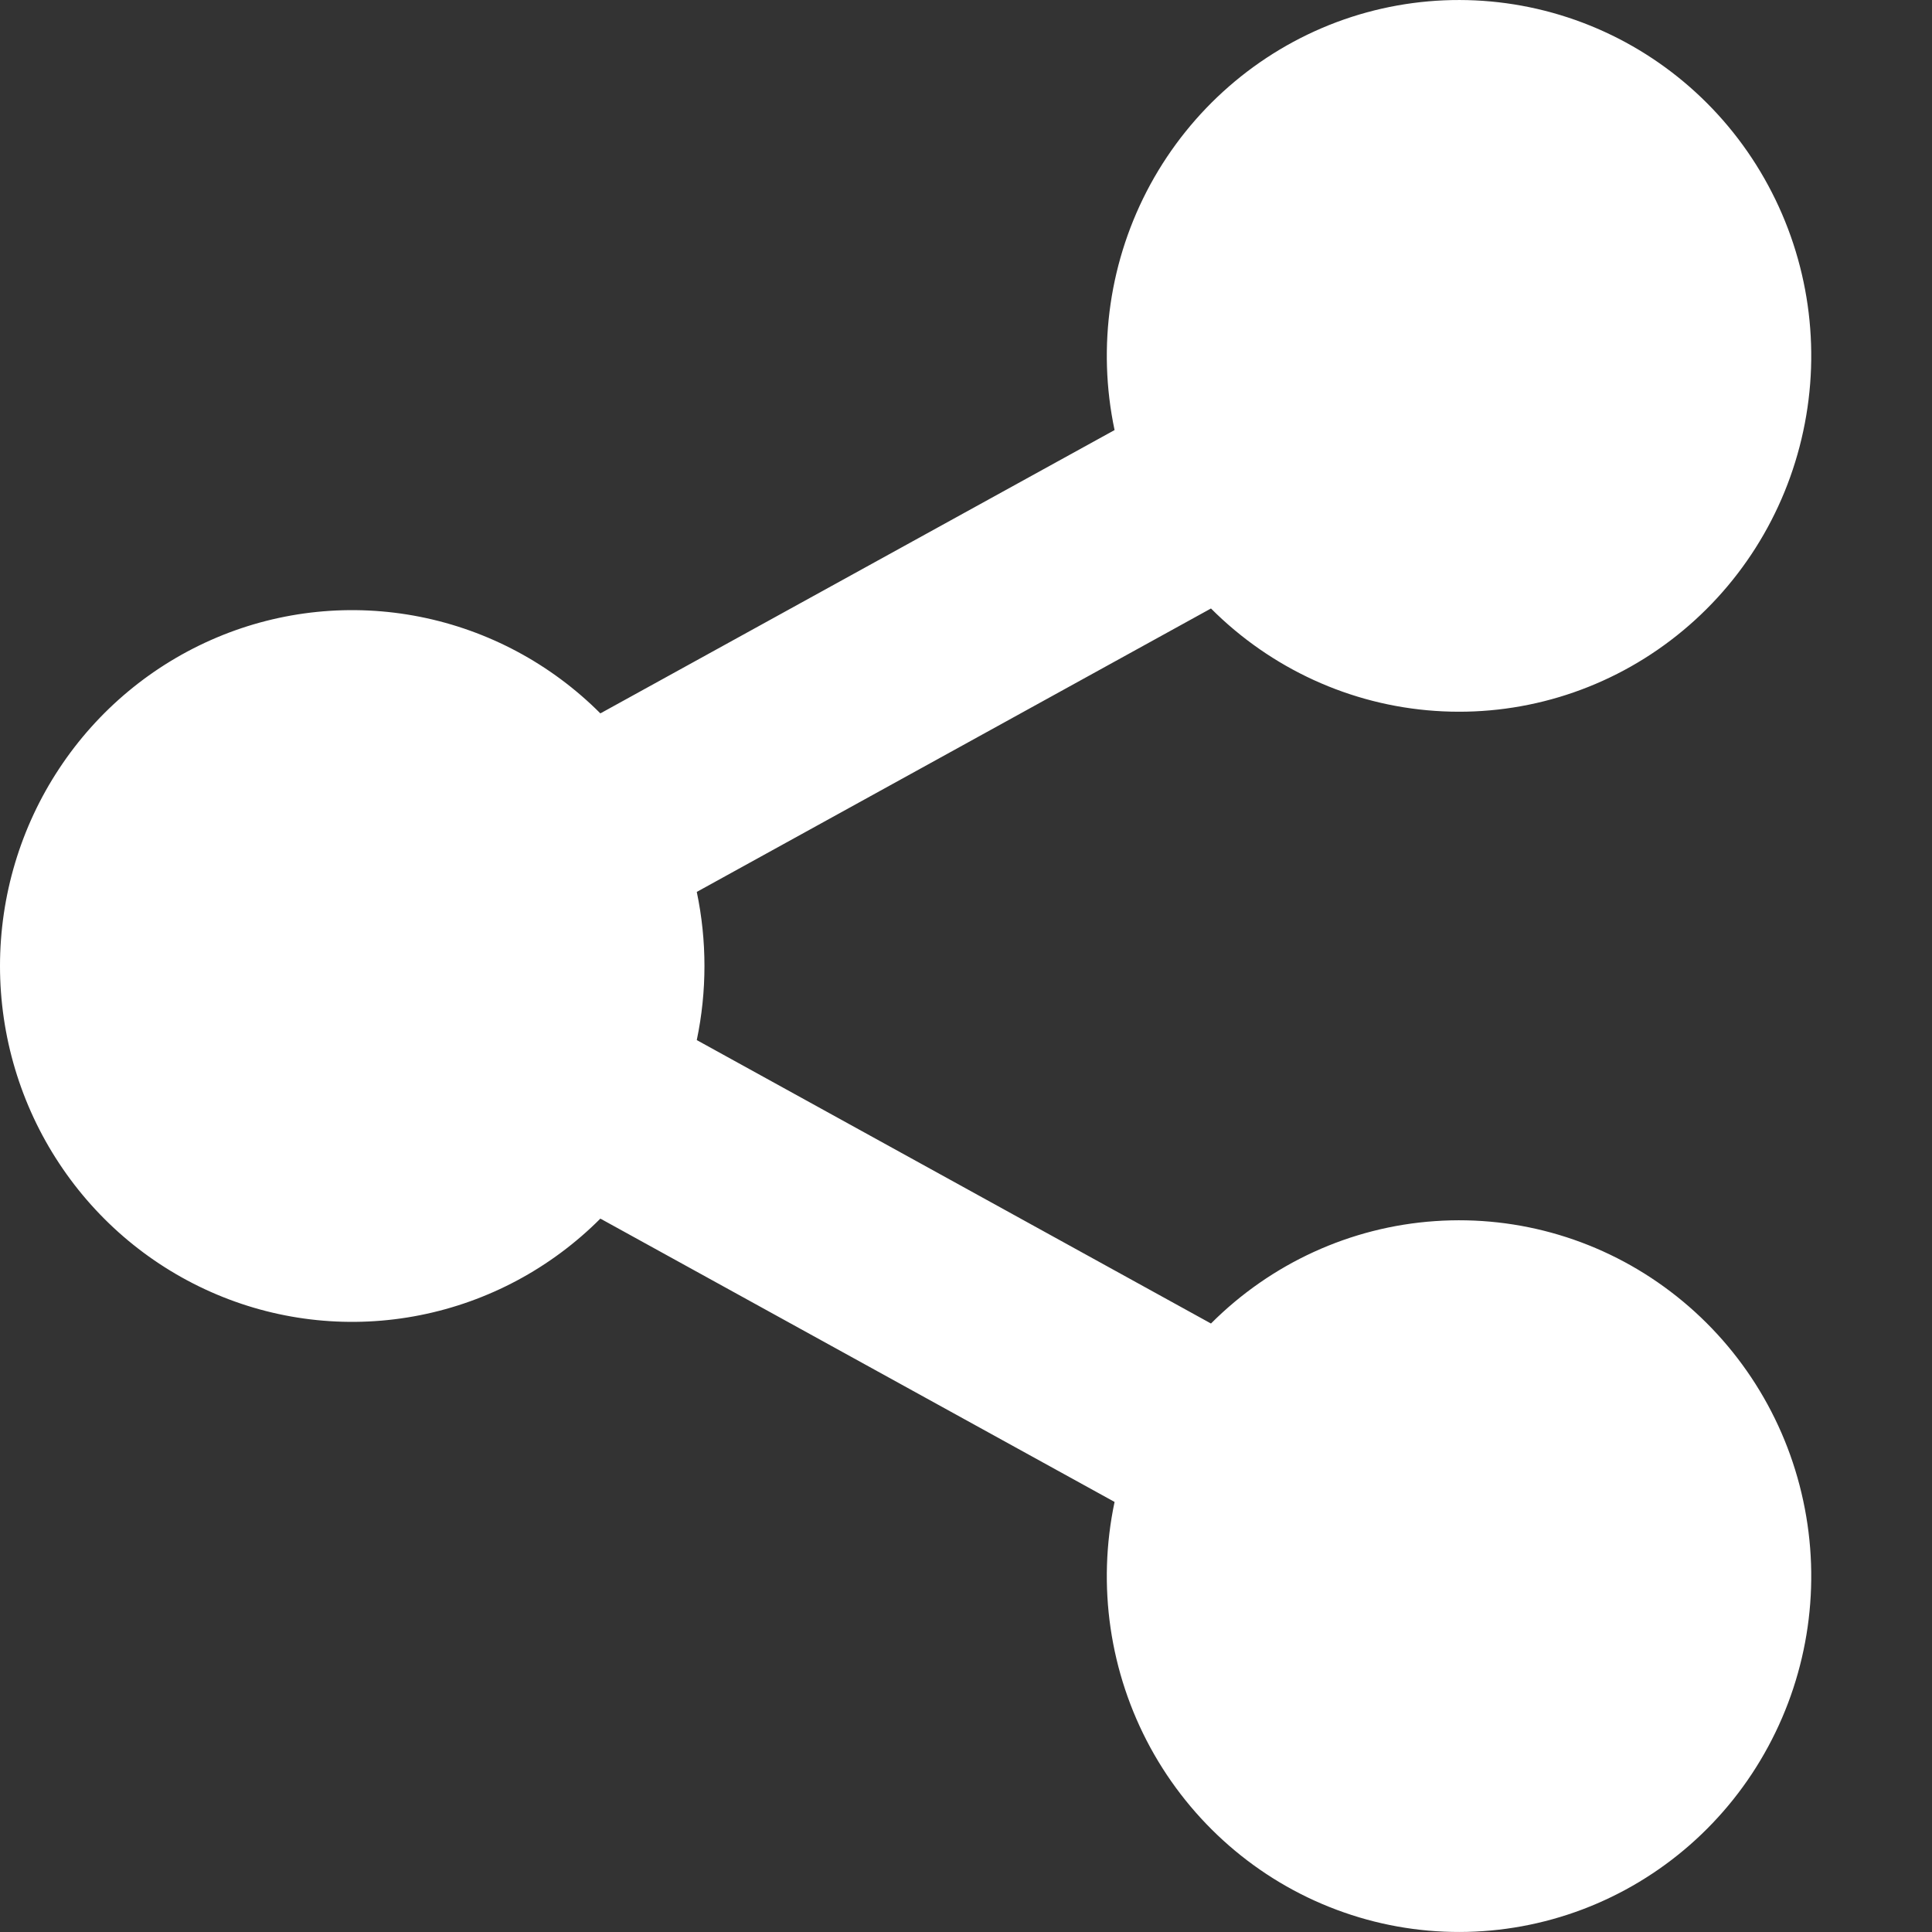 <svg width="20" height="20" viewBox="0 0 20 20" fill="none" xmlns="http://www.w3.org/2000/svg">
<rect x="0" y="0" width="20" height="20" fill="#333333" stroke="none"/>
<g clip-path="url(#clip0_3416_14079)">
<path d="M11.538 15.548L6.215 12.615C5.704 13.127 5.054 13.475 4.347 13.615C3.641 13.755 2.909 13.681 2.245 13.401C1.58 13.121 1.012 12.649 0.613 12.044C0.213 11.439 0 10.727 0 10C0 9.273 0.213 8.561 0.613 7.956C1.012 7.351 1.58 6.879 2.245 6.599C2.909 6.319 3.641 6.245 4.347 6.385C5.054 6.525 5.704 6.873 6.215 7.385L11.538 4.452C11.355 3.586 11.487 2.683 11.909 1.908C12.332 1.133 13.016 0.537 13.837 0.229C14.658 -0.078 15.562 -0.076 16.382 0.234C17.202 0.544 17.885 1.142 18.304 1.919C18.724 2.696 18.853 3.599 18.667 4.464C18.482 5.329 17.995 6.097 17.294 6.629C16.594 7.161 15.728 7.42 14.854 7.359C13.981 7.299 13.158 6.922 12.536 6.299L7.213 9.233C7.319 9.739 7.319 10.261 7.213 10.767L12.536 13.701C13.158 13.078 13.981 12.701 14.854 12.641C15.728 12.58 16.594 12.839 17.294 13.371C17.995 13.903 18.482 14.671 18.667 15.536C18.853 16.401 18.724 17.304 18.304 18.081C17.885 18.858 17.202 19.456 16.382 19.766C15.562 20.076 14.658 20.078 13.837 19.77C13.016 19.463 12.332 18.867 11.909 18.092C11.487 17.317 11.355 16.414 11.538 15.548Z" fill="white"/>
</g>
<defs>
<clipPath id="clip0_3416_14079">
<rect width="20" height="20" fill="white"/>
</clipPath>
</defs>
</svg>
